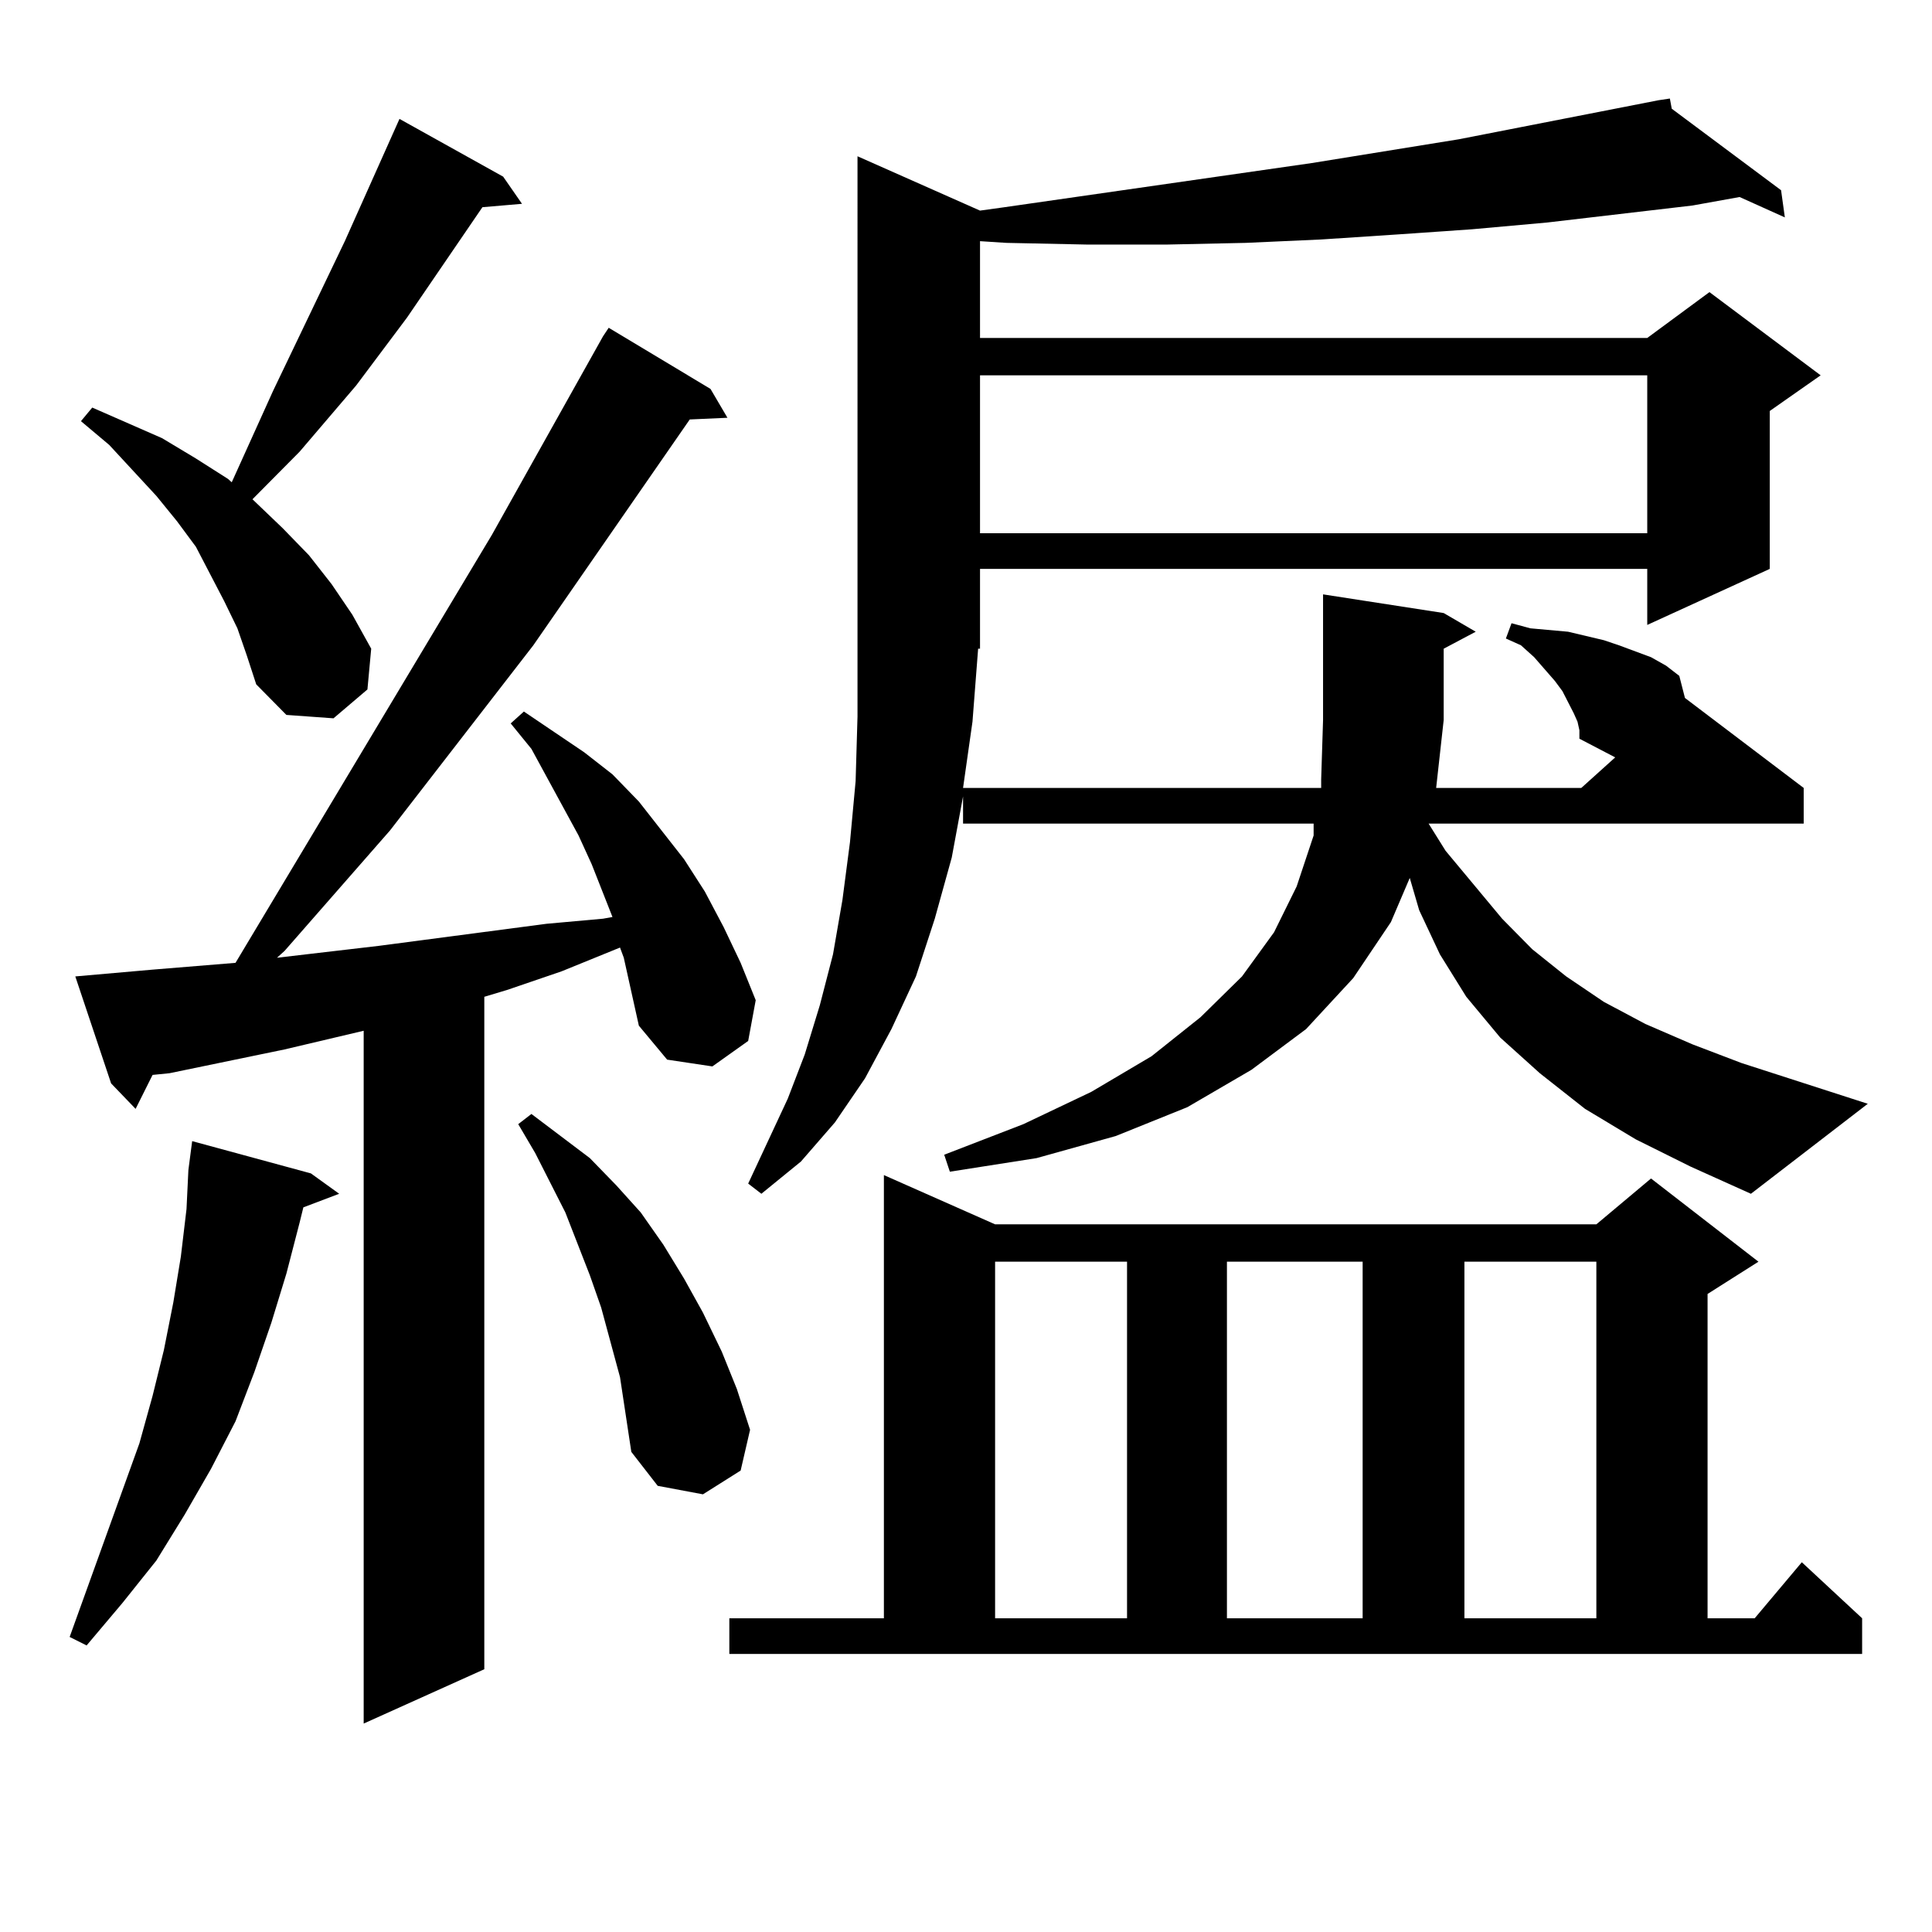 <?xml version="1.0" encoding="utf-8"?>
<!-- Generator: Adobe Illustrator 16.0.0, SVG Export Plug-In . SVG Version: 6.00 Build 0)  -->
<!DOCTYPE svg PUBLIC "-//W3C//DTD SVG 1.1//EN" "http://www.w3.org/Graphics/SVG/1.1/DTD/svg11.dtd">
<svg version="1.1" id="图层_1" xmlns="http://www.w3.org/2000/svg" xmlns:xlink="http://www.w3.org/1999/xlink" x="0px" y="0px"
	 width="1000px" height="1000px" viewBox="0 0 1000 1000" enable-background="new 0 0 1000 1000" xml:space="preserve">
<path d="M160.923,607.348l14.634,10.547l-18.536,7.031l-1.951,7.91l-6.829,26.367l-7.805,25.488l-8.78,25.488l-9.756,25.488
	l-12.683,24.609l-13.658,23.73l-14.634,23.73l-17.561,21.973l-18.536,21.973l-8.78-4.395l36.097-100.195l6.829-24.609l5.854-23.73
	l4.878-24.609l3.902-23.73l2.927-24.609l0.976-20.215l1.951-14.941L160.923,607.348z M322.87,495.727l-1.951-5.273l-30.243,12.305
	l-28.292,9.668l-11.707,3.516v348.047l-62.438,28.125V533.52l-40.975,9.668l-59.511,12.305l-8.78,0.879l-8.78,17.578l-12.683-13.184
	l-18.536-55.371l39.999-3.516l42.926-3.516l132.68-221.484l57.56-102.832l2.927-4.395l52.682,31.641l8.78,14.941l-19.512,0.879
	l-80.974,116.895l-74.145,95.801l-54.633,62.402l-3.902,3.516l52.682-6.152l86.827-11.426l29.268-2.637l4.878-0.879l-10.731-27.246
	l-6.829-14.941l-24.39-44.824l-10.731-13.184l6.829-6.152l31.219,21.094l14.634,11.426l13.658,14.063l11.707,14.941l11.707,14.941
	l10.731,16.699l9.756,18.457l8.78,18.457l7.805,19.336l-3.902,21.094l-18.536,13.184l-23.414-3.516l-14.634-17.578l-3.902-17.578
	L322.87,495.727z M122.875,325.219l-6.829-14.063l-14.634-28.125l-9.756-13.184l-10.731-13.184l-24.39-26.367l-14.634-12.305
	l5.854-7.031l36.097,15.82l17.561,10.547l16.585,10.547l1.951,1.758l21.463-47.461l37.072-77.344l28.292-63.281l53.657,29.883
	l9.756,14.063l-20.487,1.758l-39.023,57.129l-26.341,35.156l-29.268,34.277l-24.39,24.609l15.609,14.941l13.658,14.063
	l11.707,14.941l10.731,15.82l9.756,17.578l-1.951,21.094l-17.561,14.941l-24.39-1.758l-15.609-15.82l-4.878-14.941L122.875,325.219z
	 M320.919,712.816l-9.756-36.035l-5.854-16.699l-12.683-32.52l-15.609-30.762l-8.78-14.941l6.829-5.273l30.243,22.852l13.658,14.063
	l12.683,14.063l11.707,16.699l10.731,17.578l9.756,17.578l9.756,20.215l7.805,19.336l6.829,21.094l-4.878,21.094l-19.512,12.305
	l-23.414-4.395l-13.658-17.578L320.919,712.816z M377.503,837.621h79.998V608.227l57.56,25.488h311.212l28.292-23.73l55.608,43.066
	l-26.341,16.699v167.871h24.39l24.39-29.004l31.219,29.004v18.457H377.503V837.621z M846.76,589.77l-26.341-15.82l-23.414-18.457
	l-20.487-18.457l-17.561-21.094l-13.658-21.973l-10.731-22.852l-4.878-16.699l-9.756,22.852l-19.512,29.004l-24.39,26.367
	l-28.292,21.094l-33.17,19.336l-37.072,14.941l-40.975,11.426l-44.877,7.031l-2.927-8.789l40.975-15.82l35.121-16.699l31.219-18.457
	l25.365-20.215l21.463-21.094l16.585-22.852l11.707-23.73l8.78-26.367v-6.152H498.476V412.23l-5.854,31.641l-8.78,31.641
	l-9.756,29.883l-12.683,27.246l-13.658,25.488l-15.609,22.852l-17.561,20.215l-20.487,16.699l-6.829-5.273l20.487-43.945
	l8.78-22.852l7.805-25.488l6.829-26.367l4.878-28.125l3.902-29.883l2.927-31.641l0.976-33.398V80.883l63.413,28.125l12.683-1.758
	l159.021-22.852l76.096-12.305l103.412-20.215L864.32,51l0.976,5.273l56.584,42.188l1.951,14.063l-23.414-10.547l-24.39,4.395
	l-75.12,8.789l-39.023,3.516l-38.048,2.637l-39.999,2.637l-39.023,1.758l-40.975,0.879h-40.975l-41.95-0.879l-13.658-0.879v50.098
	h345.357l32.194-23.73l57.56,43.066l-26.341,18.457v81.738l-63.413,29.004v-29.004H507.256v41.309h-0.976l-2.927,37.793
	l-4.878,34.277h185.361v-4.395l0.976-30.762v-65.039l62.438,9.668l16.585,9.668l-16.585,8.789v36.914l-3.902,35.156h75.12
	l17.561-15.82l-18.536-9.668v-4.395l-0.976-4.395l-1.951-4.395l-5.854-11.426l-3.902-5.273l-10.731-12.305l-6.829-6.152
	l-7.805-3.516l2.927-7.91l9.756,2.637l19.512,1.758l18.536,4.395l7.805,2.637l16.585,6.152l7.805,4.395l6.829,5.273l2.927,11.426
	l61.462,46.582v18.457H739.445l8.78,14.063l29.268,35.156l15.609,15.82l17.561,14.063l19.512,13.184l21.463,11.426l24.39,10.547
	l25.365,9.668l65.364,21.094l-60.486,46.582l-31.219-14.063L846.76,589.77z M507.256,194.262V276h345.357v-81.738H507.256z
	 M515.061,653.051v184.57h68.291v-184.57H515.061z M635.058,653.051v184.57H705.3v-184.57H635.058z M757.981,653.051v184.57h68.291
	v-184.57H757.981z"/>
</svg>
